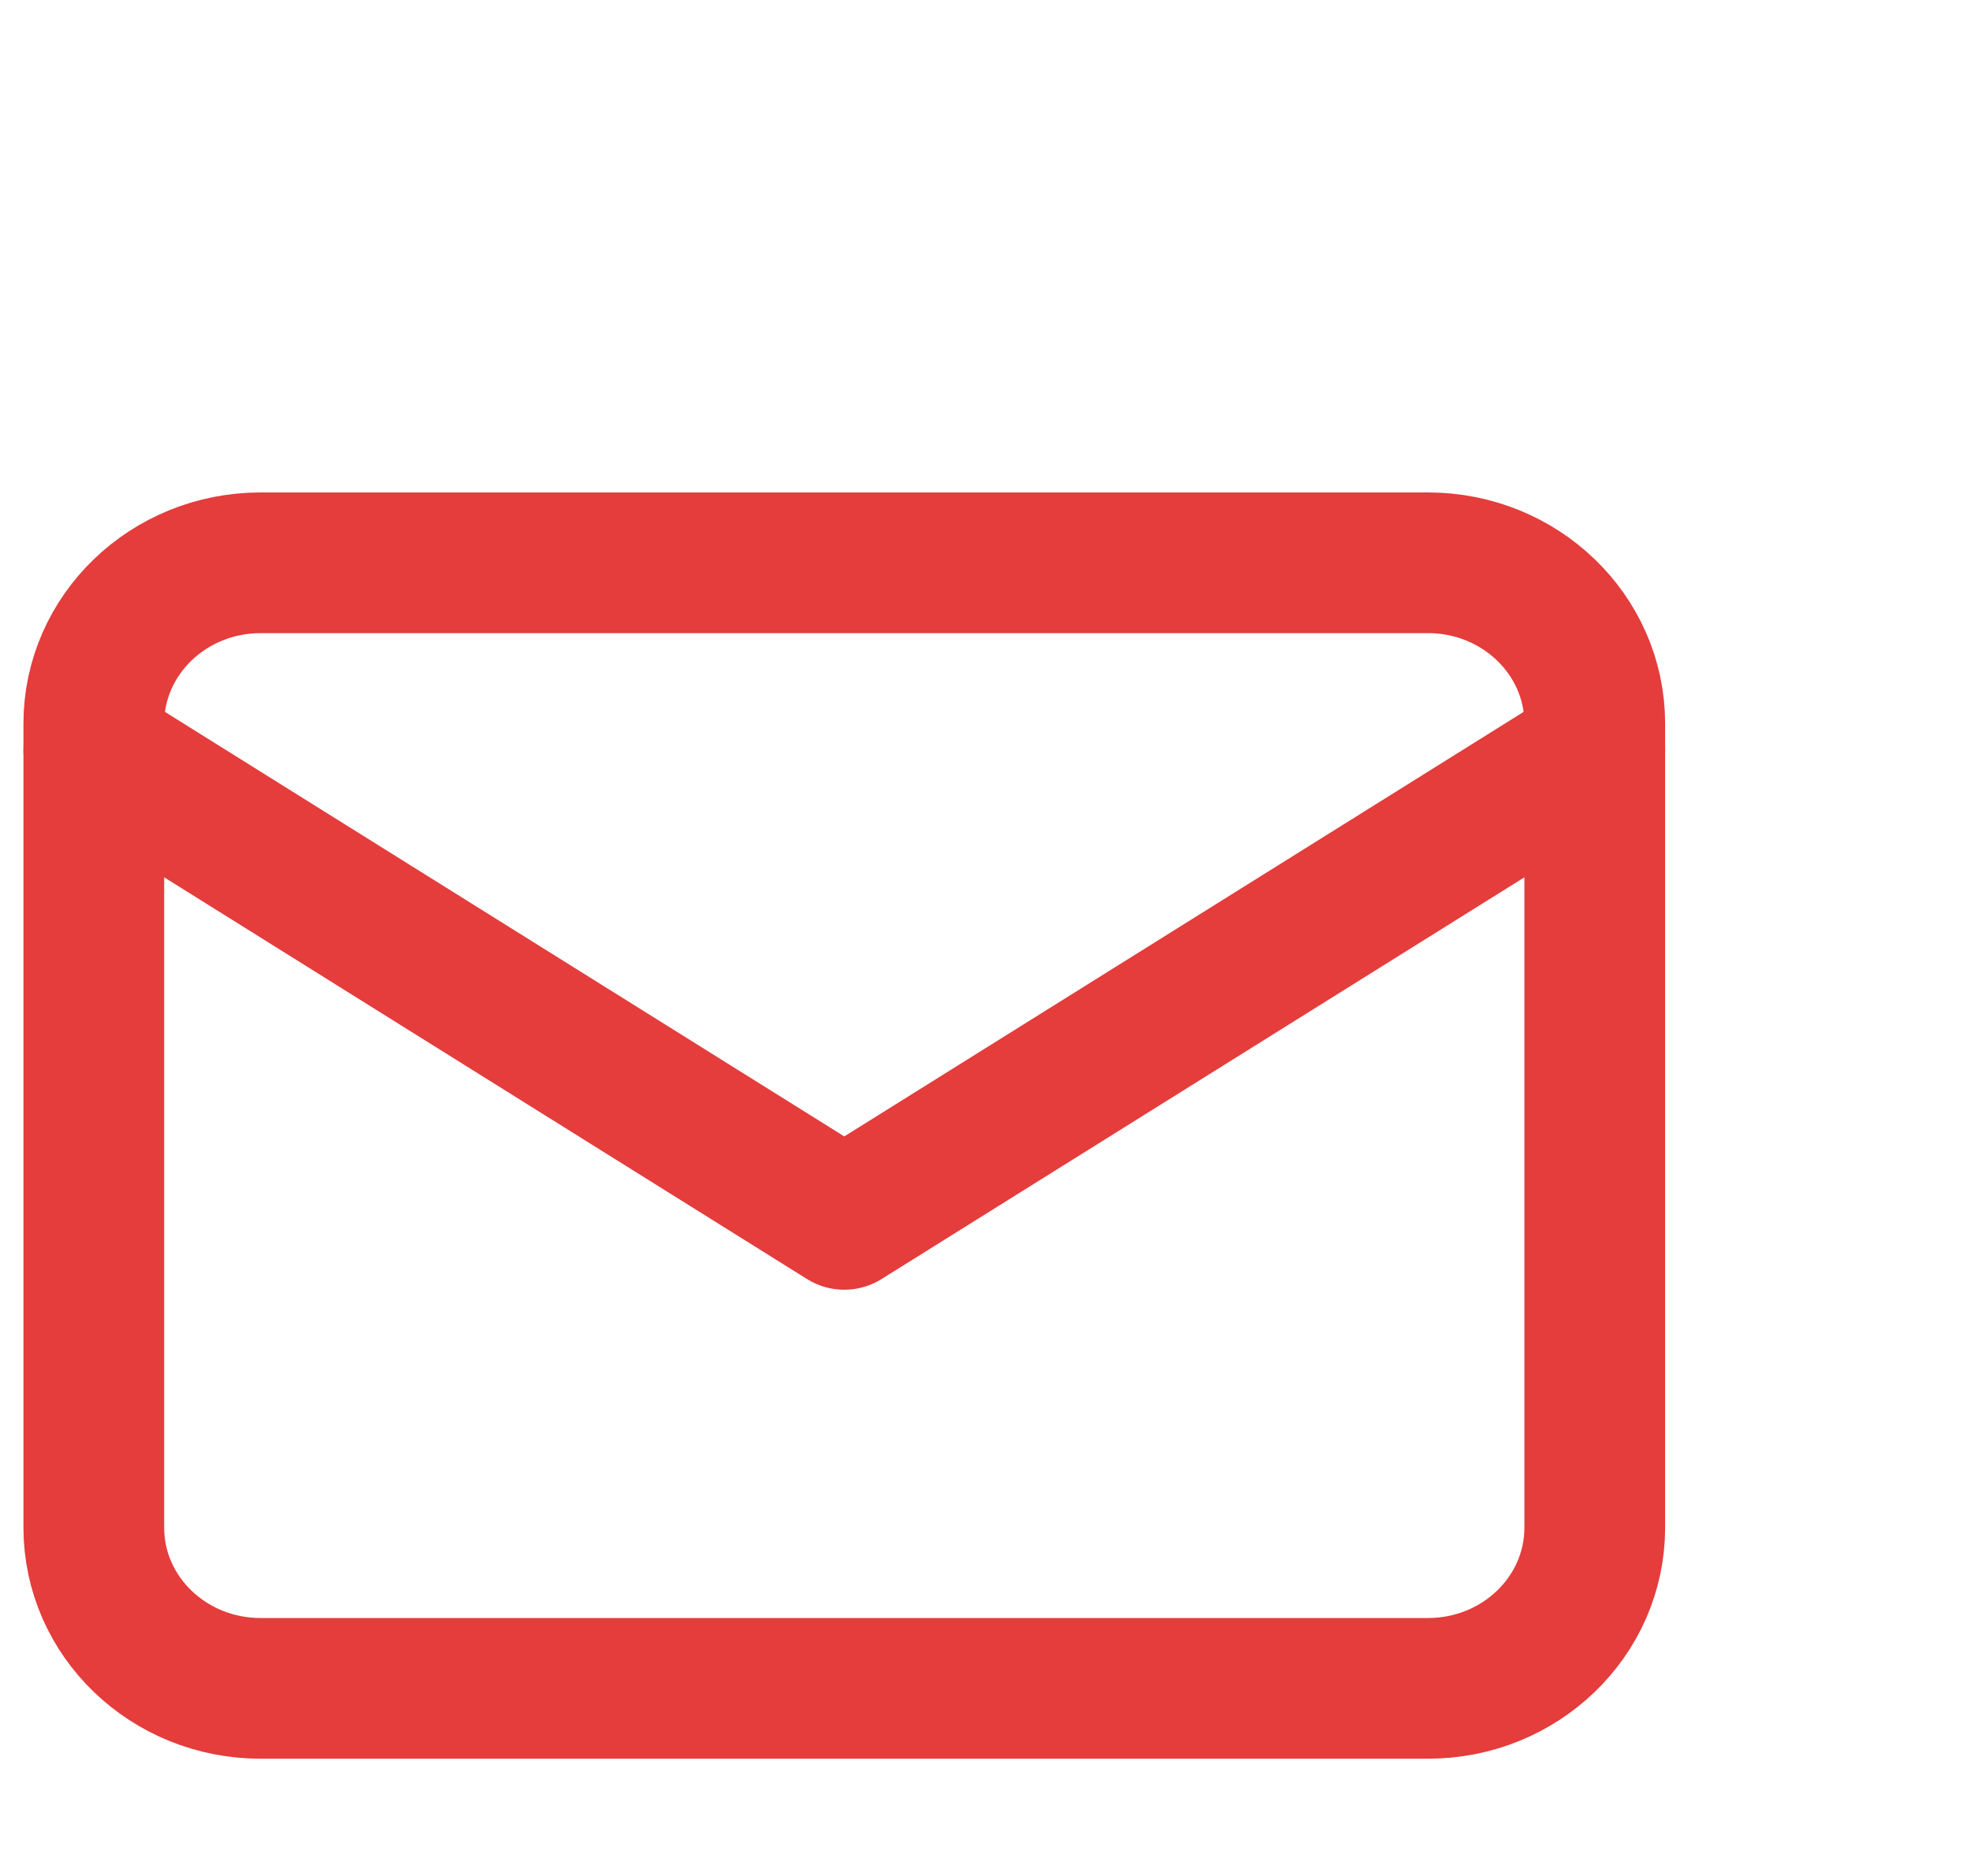 <svg width="21" height="20" viewBox="0 0 21 20" fill="none" xmlns="http://www.w3.org/2000/svg">
<path d="M15.222 6H2.778C1.796 6 1 6.768 1 7.714V16.286C1 17.233 1.796 18 2.778 18H15.222C16.204 18 17 17.233 17 16.286V7.714C17 6.768 16.204 6 15.222 6Z" stroke="#E53C3C" stroke-width="1.5" stroke-linecap="round" stroke-linejoin="round"/>
<path d="M1 8L9 13L17 8" stroke="#E53C3C" stroke-width="1.5" stroke-linecap="round" stroke-linejoin="round"/>
</svg>
